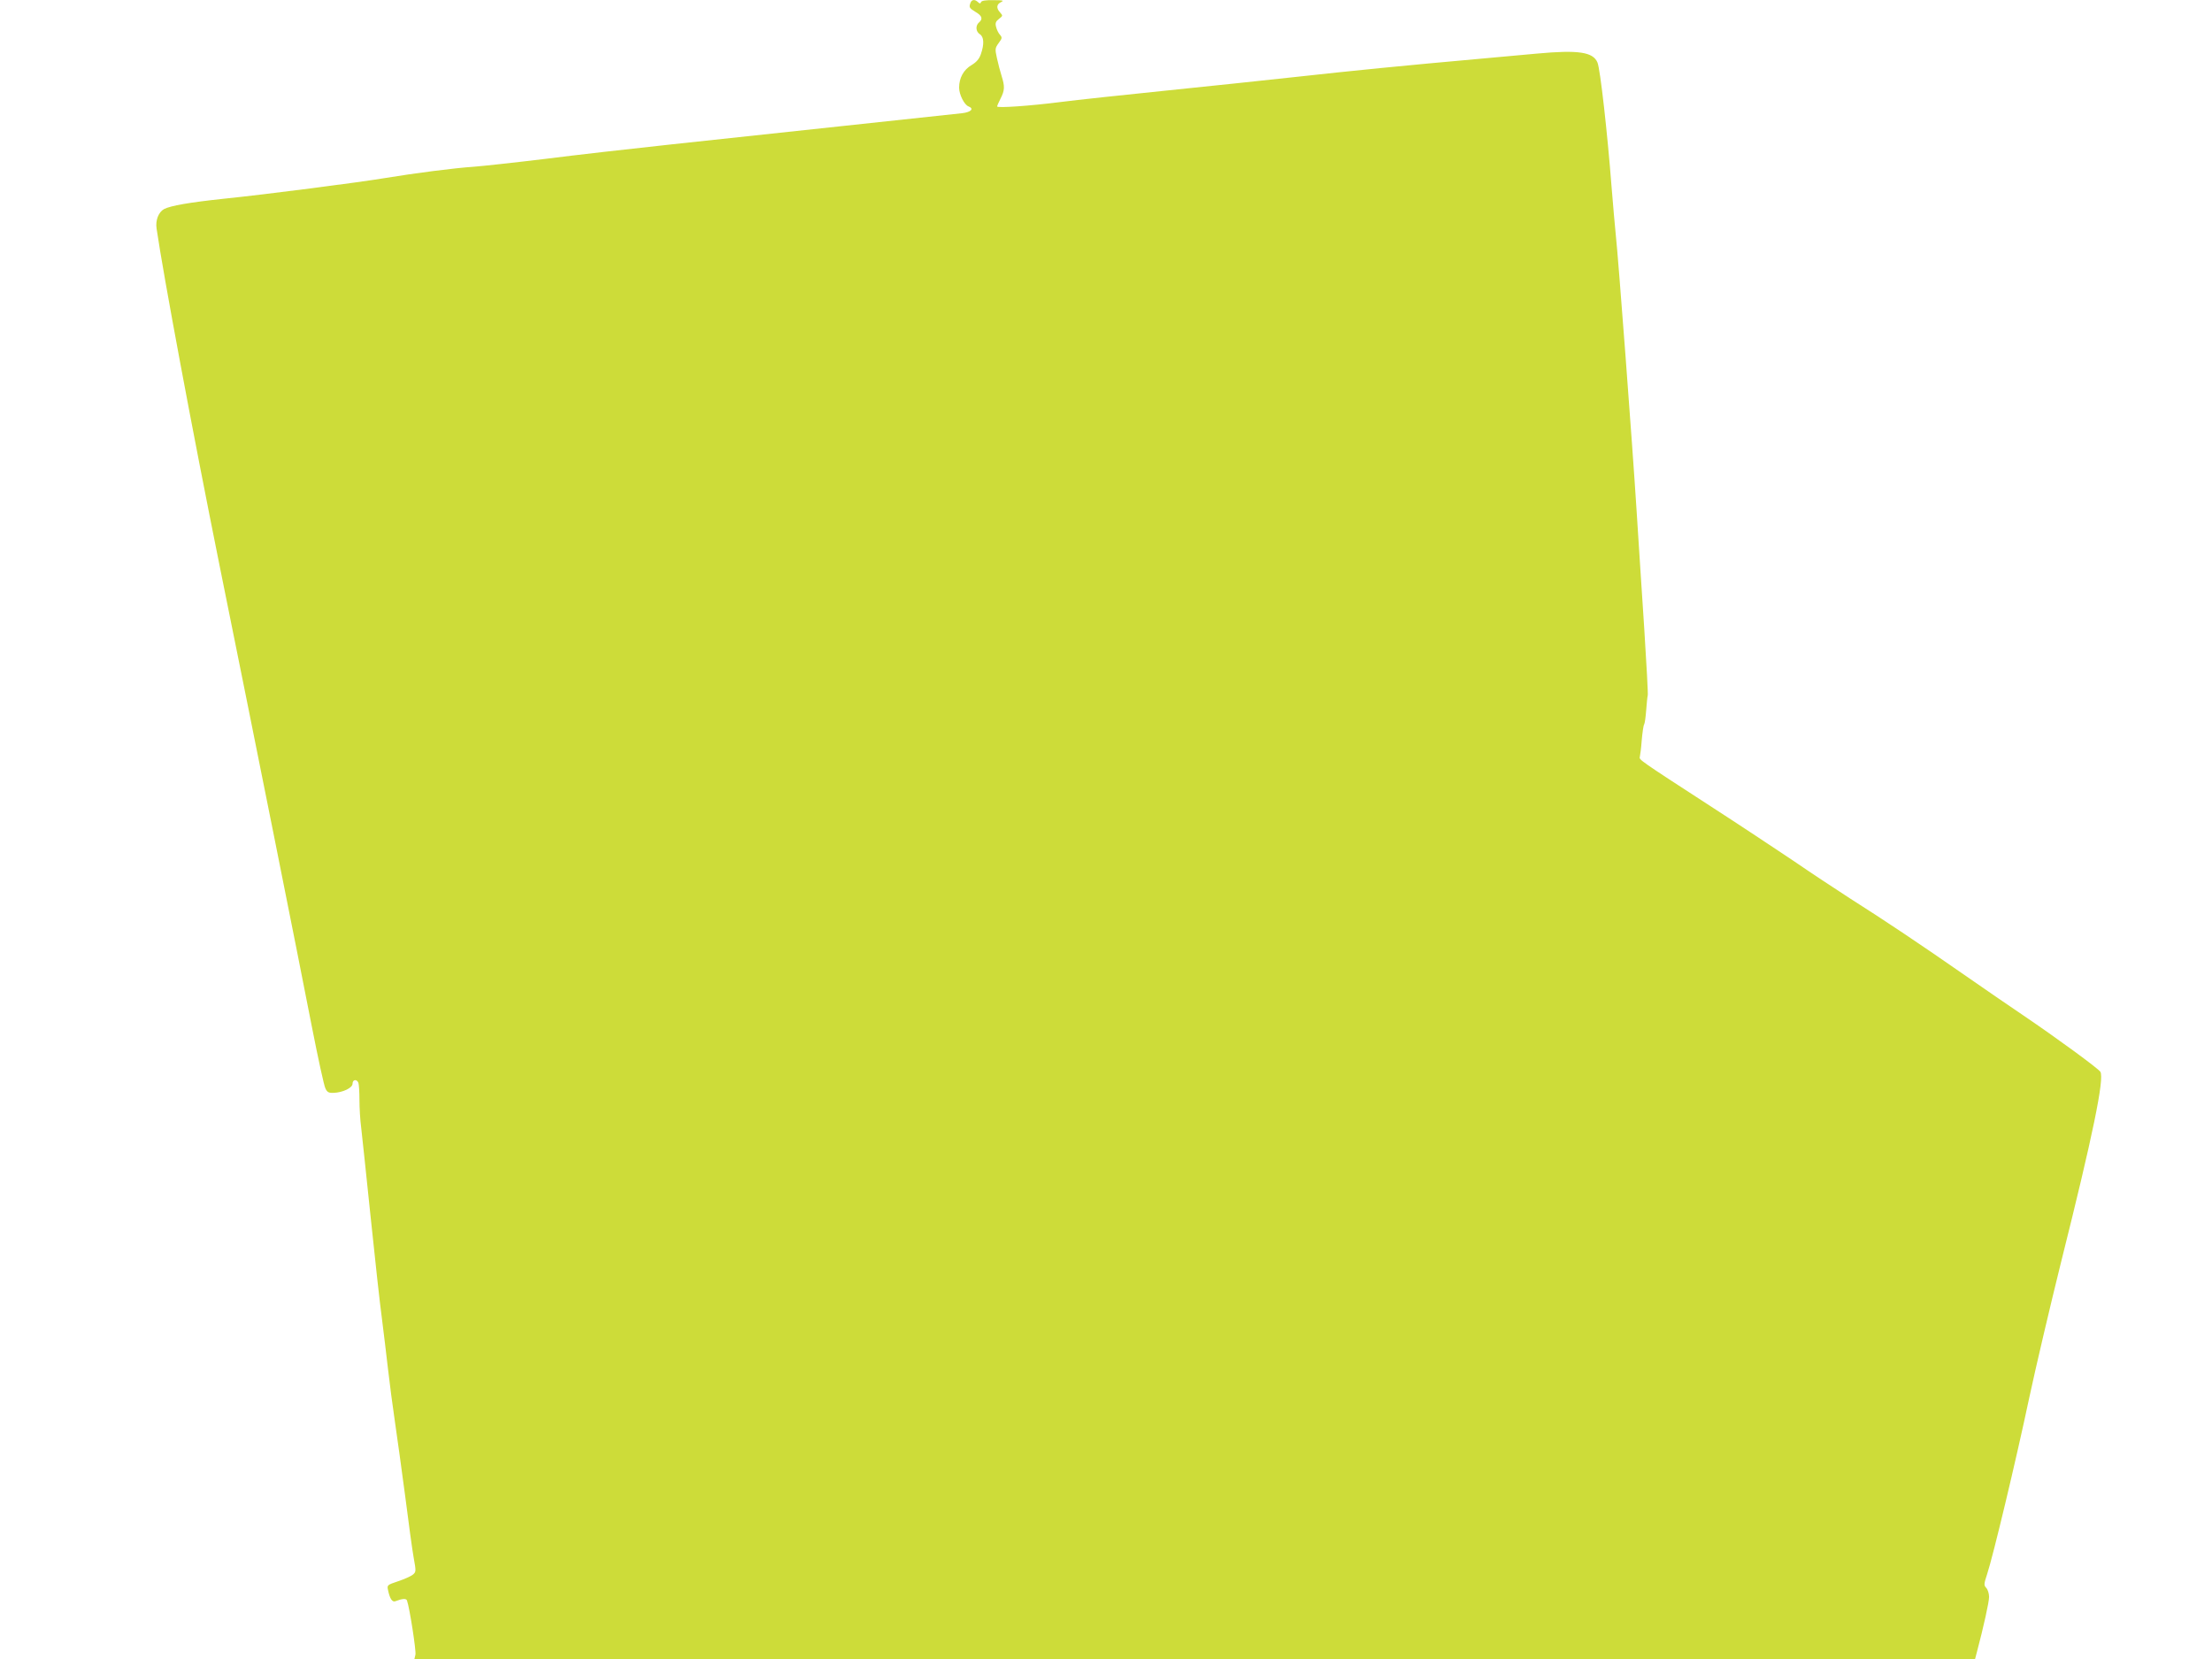 <?xml version="1.0" standalone="no"?>
<!DOCTYPE svg PUBLIC "-//W3C//DTD SVG 20010904//EN"
 "http://www.w3.org/TR/2001/REC-SVG-20010904/DTD/svg10.dtd">
<svg version="1.0" xmlns="http://www.w3.org/2000/svg"
 width="1280pt" height="960pt" viewBox="0 0 1280 960"
 preserveAspectRatio="xMidYMid meet">
<g transform="translate(0,960) scale(0.1,-0.1)"
fill="#cddc39" stroke="none">
<path d="M5616 9584 c-10 -26 -7 -31 29 -53 38 -22 44 -41 20 -61 -21 -18 -19
-53 5 -68 24 -15 26 -58 6 -115 -9 -27 -25 -46 -53 -63 -47 -27 -73 -75 -73
-131 0 -40 30 -100 55 -109 33 -13 14 -33 -37 -39 -48 -5 -287 -31 -1678 -180
-234 -25 -567 -63 -740 -85 -173 -21 -358 -41 -410 -45 -108 -7 -341 -37 -510
-65 -156 -26 -690 -95 -935 -120 -197 -21 -308 -40 -346 -60 -32 -18 -50 -65
-43 -112 40 -274 206 -1164 365 -1953 213 -1052 453 -2252 533 -2663 36 -183
71 -345 79 -360 10 -22 19 -27 47 -26 54 2 110 29 110 53 0 25 25 28 34 5 3
-9 6 -53 6 -98 0 -45 4 -117 10 -161 5 -44 30 -278 55 -520 25 -242 54 -505
65 -585 10 -80 26 -210 35 -290 9 -80 27 -217 40 -305 13 -88 40 -284 60 -435
19 -151 41 -311 49 -355 14 -77 14 -81 -5 -97 -11 -9 -49 -26 -85 -38 -65 -22
-65 -22 -58 -54 10 -47 24 -68 41 -62 41 16 63 17 68 5 15 -41 54 -293 49
-314 l-6 -25 4516 0 4515 0 10 38 c39 147 71 292 71 321 0 19 -7 42 -16 52
-15 16 -14 23 5 81 34 103 167 658 242 1013 39 182 122 535 184 785 186 742
253 1069 229 1108 -13 20 -255 197 -444 325 -74 50 -229 156 -345 237 -250
174 -456 312 -661 442 -82 53 -232 152 -331 220 -100 67 -314 209 -475 313
-412 267 -414 269 -409 285 2 8 8 52 11 96 4 45 10 87 14 92 4 6 9 44 12 84 3
40 7 79 9 85 2 7 -7 178 -20 380 -13 203 -34 514 -45 693 -24 378 -106 1466
-120 1590 -5 47 -16 175 -25 285 -23 300 -65 676 -81 713 -25 61 -110 74 -349
52 -55 -5 -203 -18 -330 -30 -427 -38 -749 -70 -1065 -105 -173 -19 -515 -55
-760 -80 -245 -25 -515 -54 -600 -65 -180 -23 -370 -36 -370 -26 0 4 9 24 20
46 24 47 25 70 6 130 -8 25 -20 71 -27 103 -12 54 -11 59 10 88 20 27 21 32 8
47 -9 9 -19 30 -23 46 -6 23 -2 32 17 47 22 17 23 18 6 37 -23 25 -21 47 6 60
18 9 11 11 -45 11 -44 1 -68 -3 -71 -11 -4 -10 -7 -10 -18 0 -18 17 -36 15
-43 -4z"/>
</g>
</svg>
